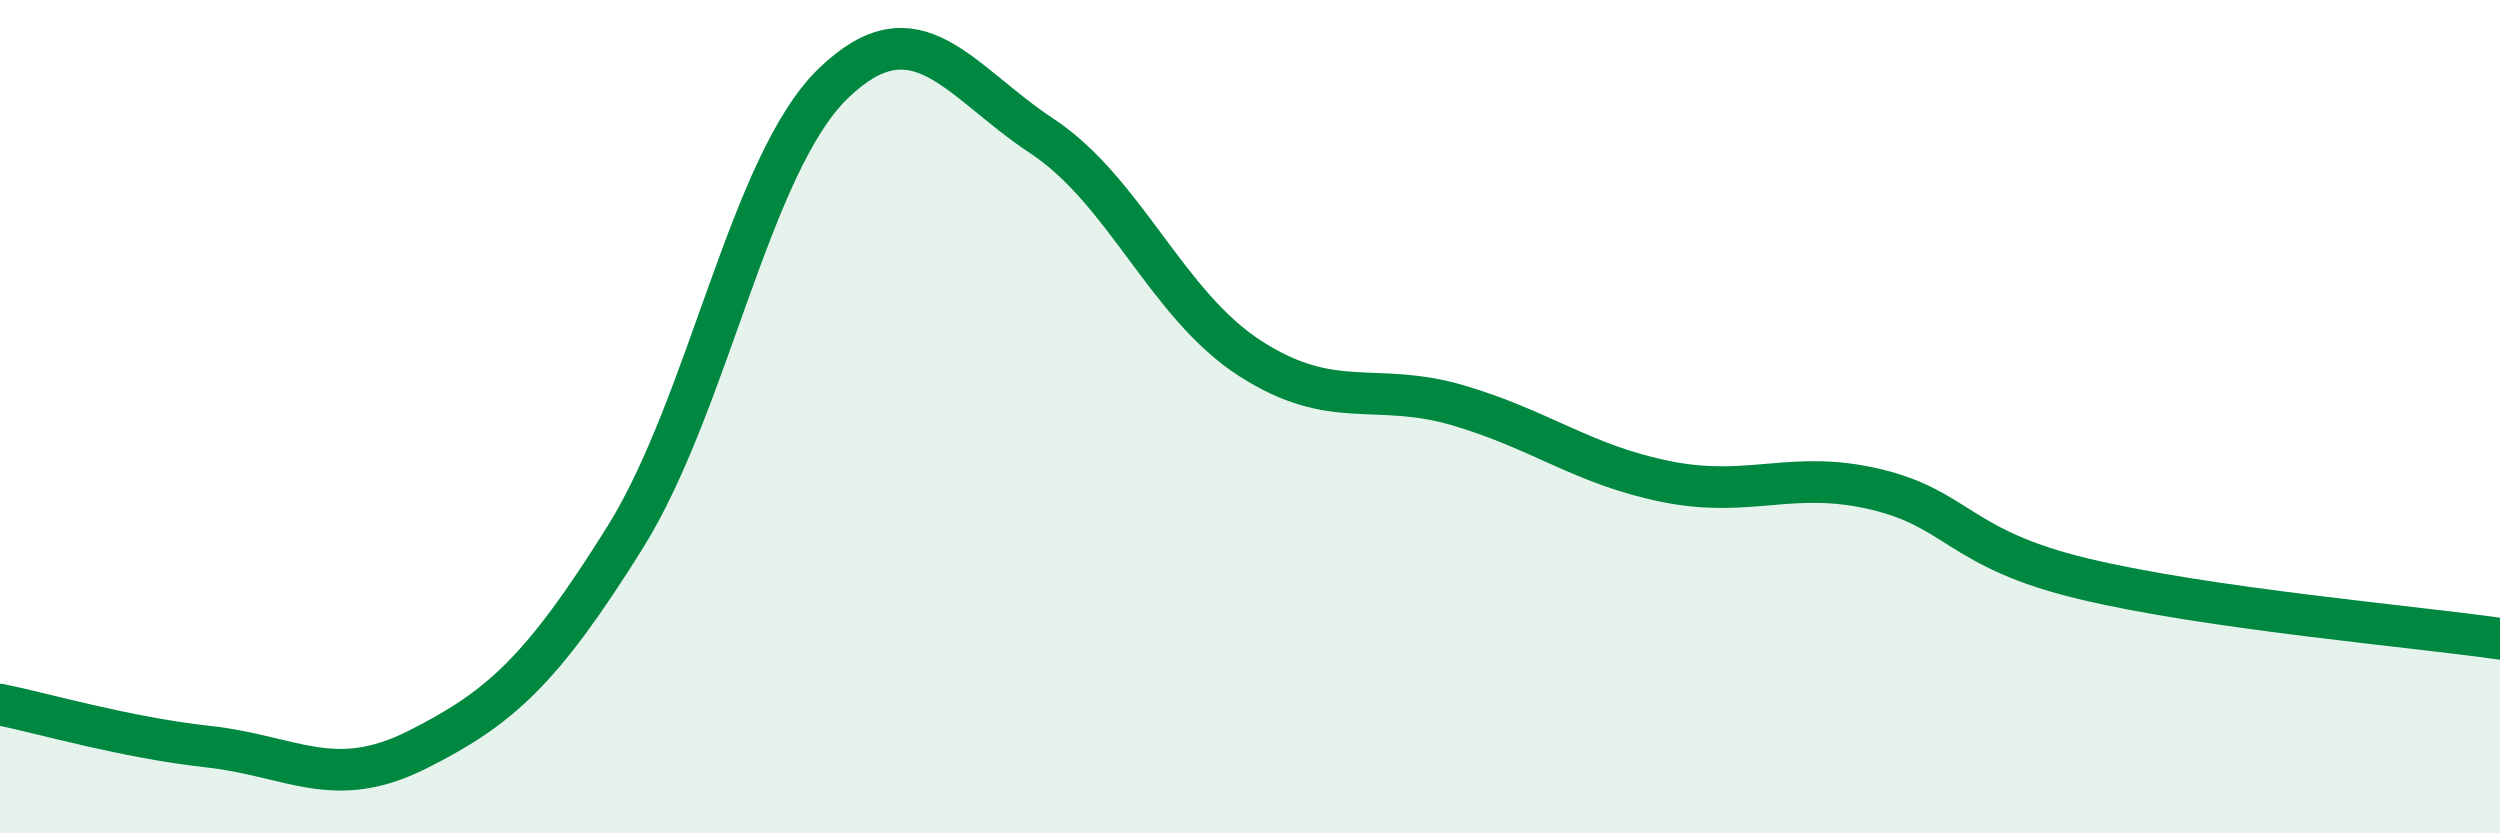 
    <svg width="60" height="20" viewBox="0 0 60 20" xmlns="http://www.w3.org/2000/svg">
      <path
        d="M 0,16.91 C 1,17.11 3,17.7 5,17.92 C 7,18.14 8,19 10,18 C 12,17 13,16.1 15,12.9 C 17,9.7 18,3.93 20,2 C 22,0.07 23,1.94 25,3.26 C 27,4.58 28,7.31 30,8.6 C 32,9.89 33,9.14 35,9.73 C 37,10.32 38,11.16 40,11.56 C 42,11.96 43,11.27 45,11.74 C 47,12.21 47,13.17 50,13.89 C 53,14.61 58,15.04 60,15.33L60 20L0 20Z"
        fill="#008740"
        opacity="0.1"
        stroke-linecap="round"
        stroke-linejoin="round"
      />
      <path
        d="M 0,16.91 C 1,17.11 3,17.7 5,17.92 C 7,18.14 8,19 10,18 C 12,17 13,16.1 15,12.9 C 17,9.7 18,3.93 20,2 C 22,0.07 23,1.94 25,3.26 C 27,4.58 28,7.31 30,8.6 C 32,9.89 33,9.14 35,9.73 C 37,10.32 38,11.16 40,11.56 C 42,11.96 43,11.27 45,11.74 C 47,12.21 47,13.17 50,13.89 C 53,14.61 58,15.04 60,15.33"
        stroke="#008740"
        stroke-width="1"
        fill="none"
        stroke-linecap="round"
        stroke-linejoin="round"
      />
    </svg>
  
